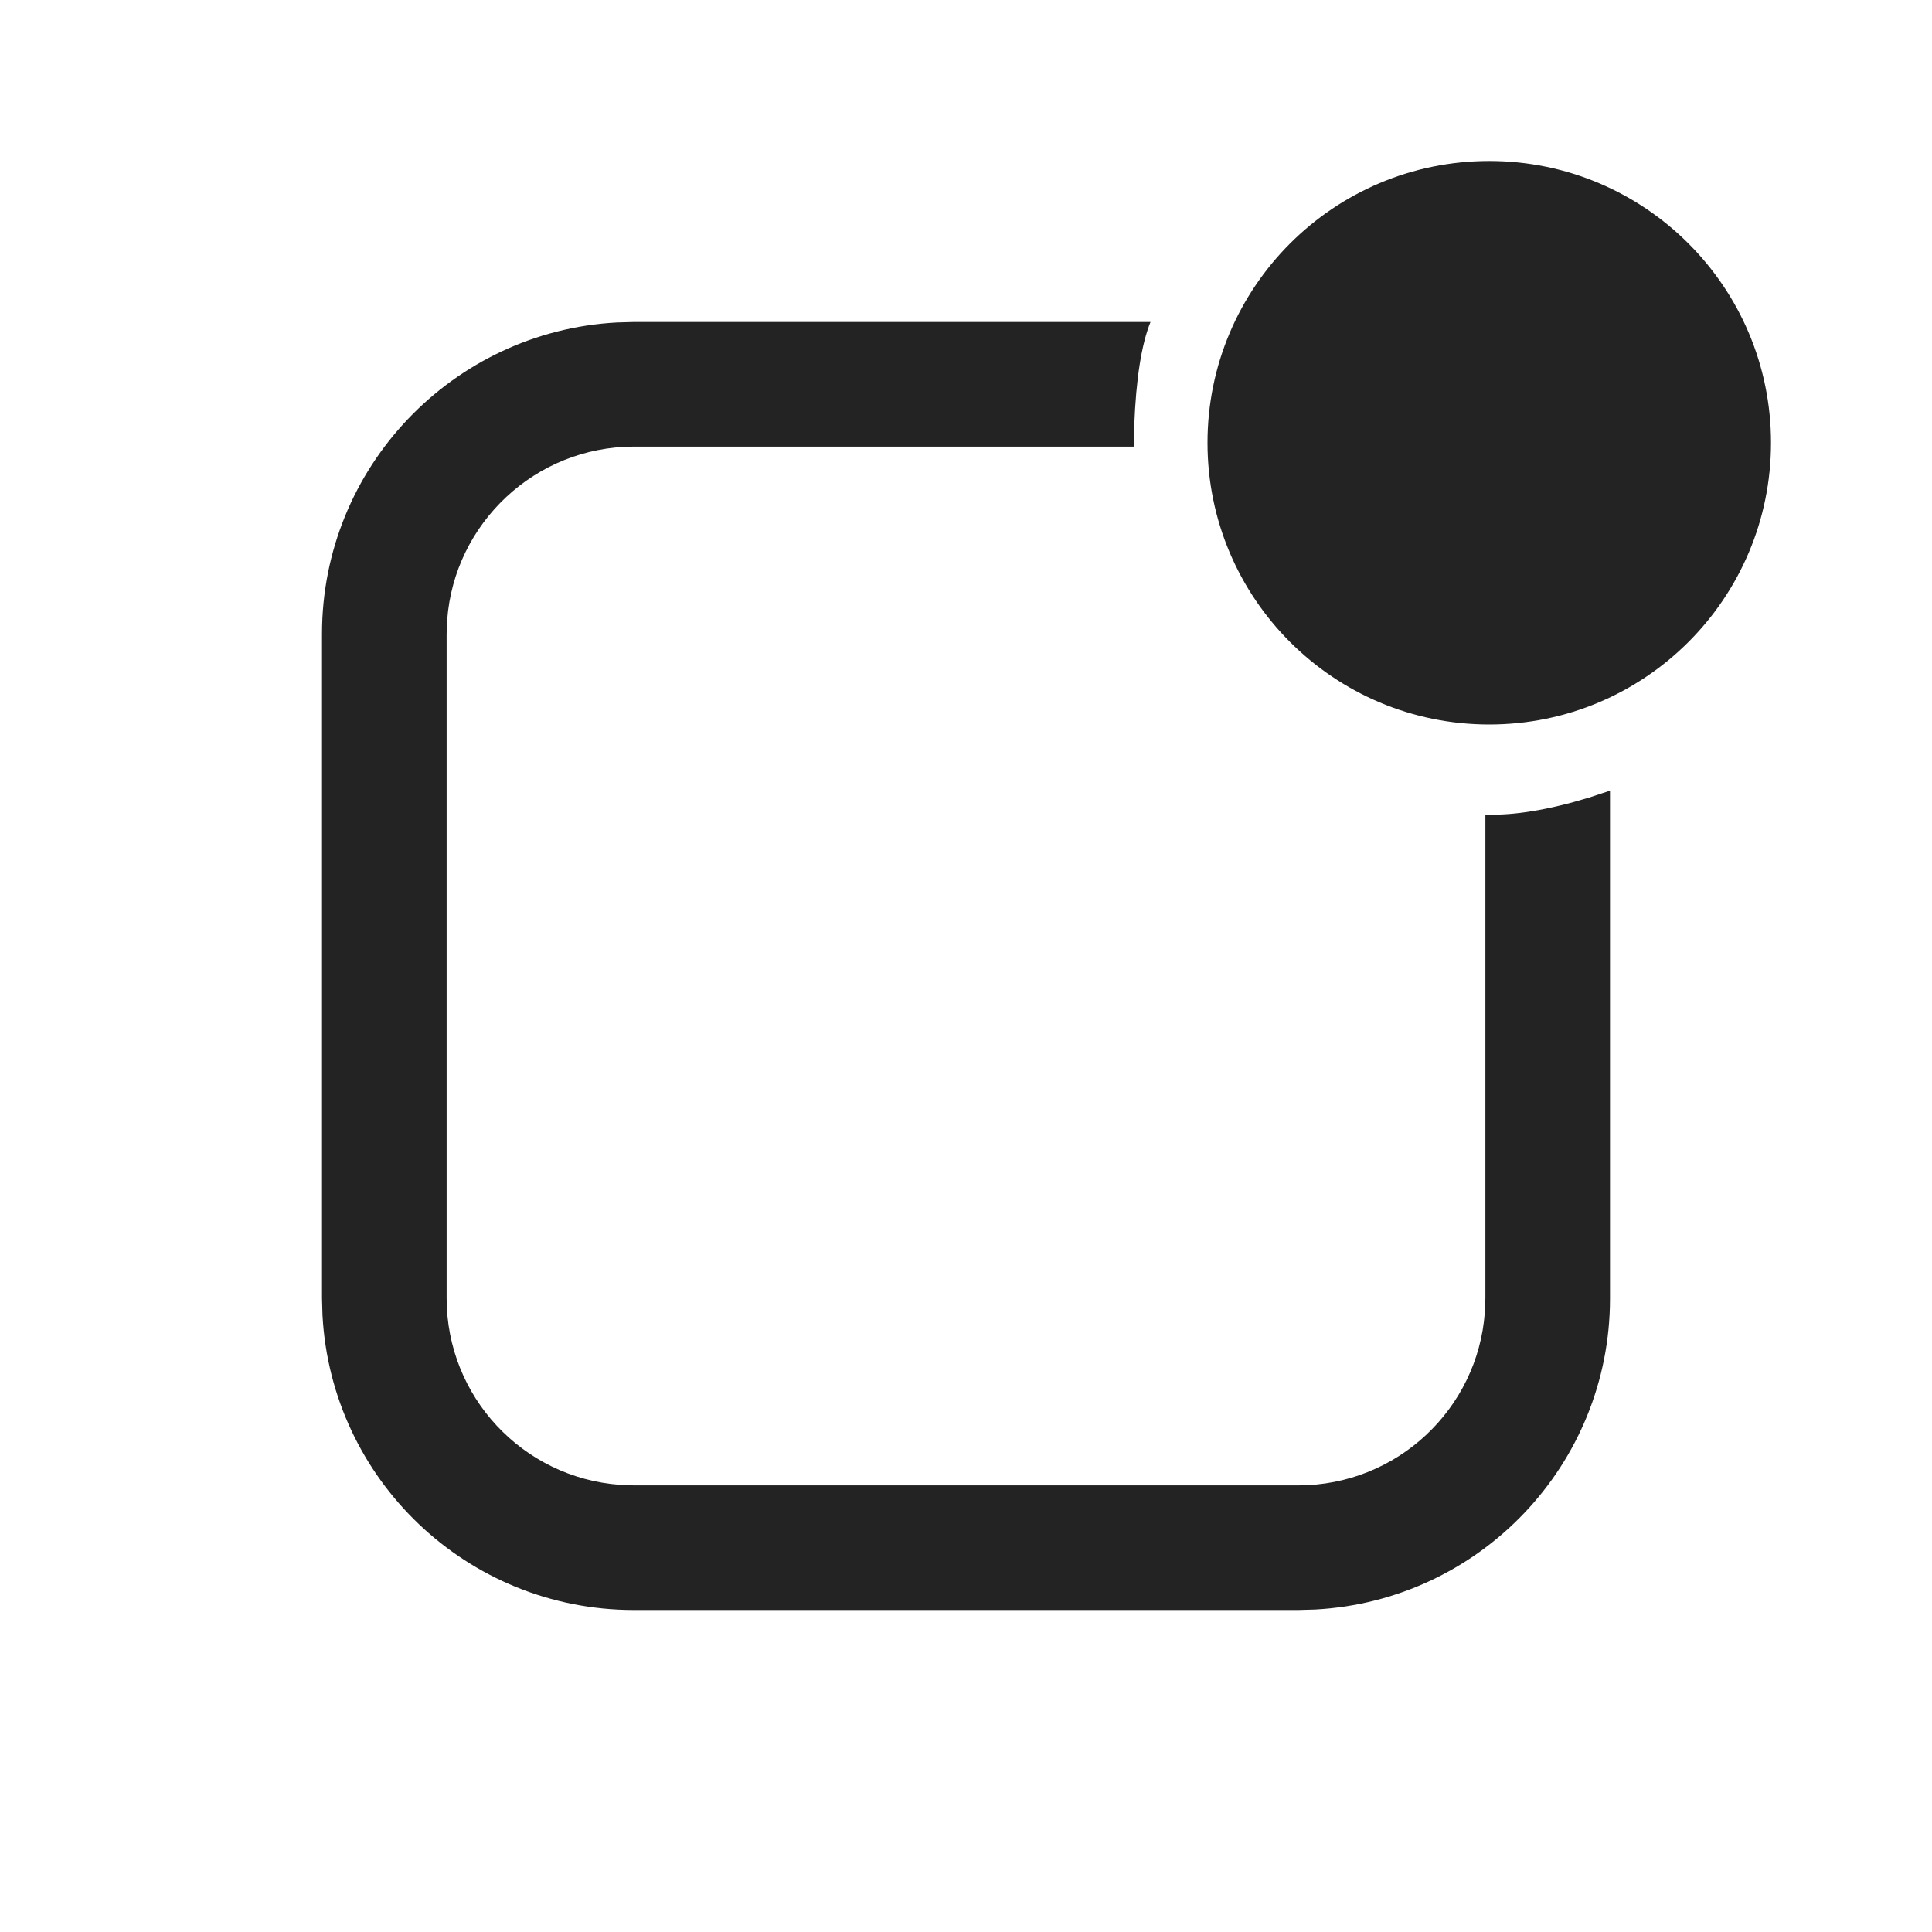 <svg width="24" height="24" viewBox="0 0 24 24" fill="none" xmlns="http://www.w3.org/2000/svg">
<path fill-rule="evenodd" clip-rule="evenodd" d="M22 5.5C22 3.567 20.433 2 18.5 2C16.567 2 15 3.567 15 5.5C15 7.433 16.567 9 18.5 9C20.433 9 22 7.433 22 5.5ZM14.292 4L7.874 4L7.662 4.006C5.624 4.116 4 5.808 4 7.874V16.126L4.006 16.338C4.116 18.381 5.805 20 7.874 20H16.126L16.338 19.994C18.38 19.884 20 18.197 20 16.13V9.822L19.742 9.907C19.238 10.061 18.808 10.132 18.452 10.119V16.13L18.445 16.303C18.357 17.505 17.353 18.452 16.126 18.452H7.874L7.701 18.445C6.496 18.357 5.548 17.353 5.548 16.126V7.874L5.555 7.701C5.644 6.499 6.651 5.548 7.874 5.548H14.083L14.09 5.29C14.112 4.71 14.179 4.28 14.292 4Z" fill="#232323"/>
</svg>
